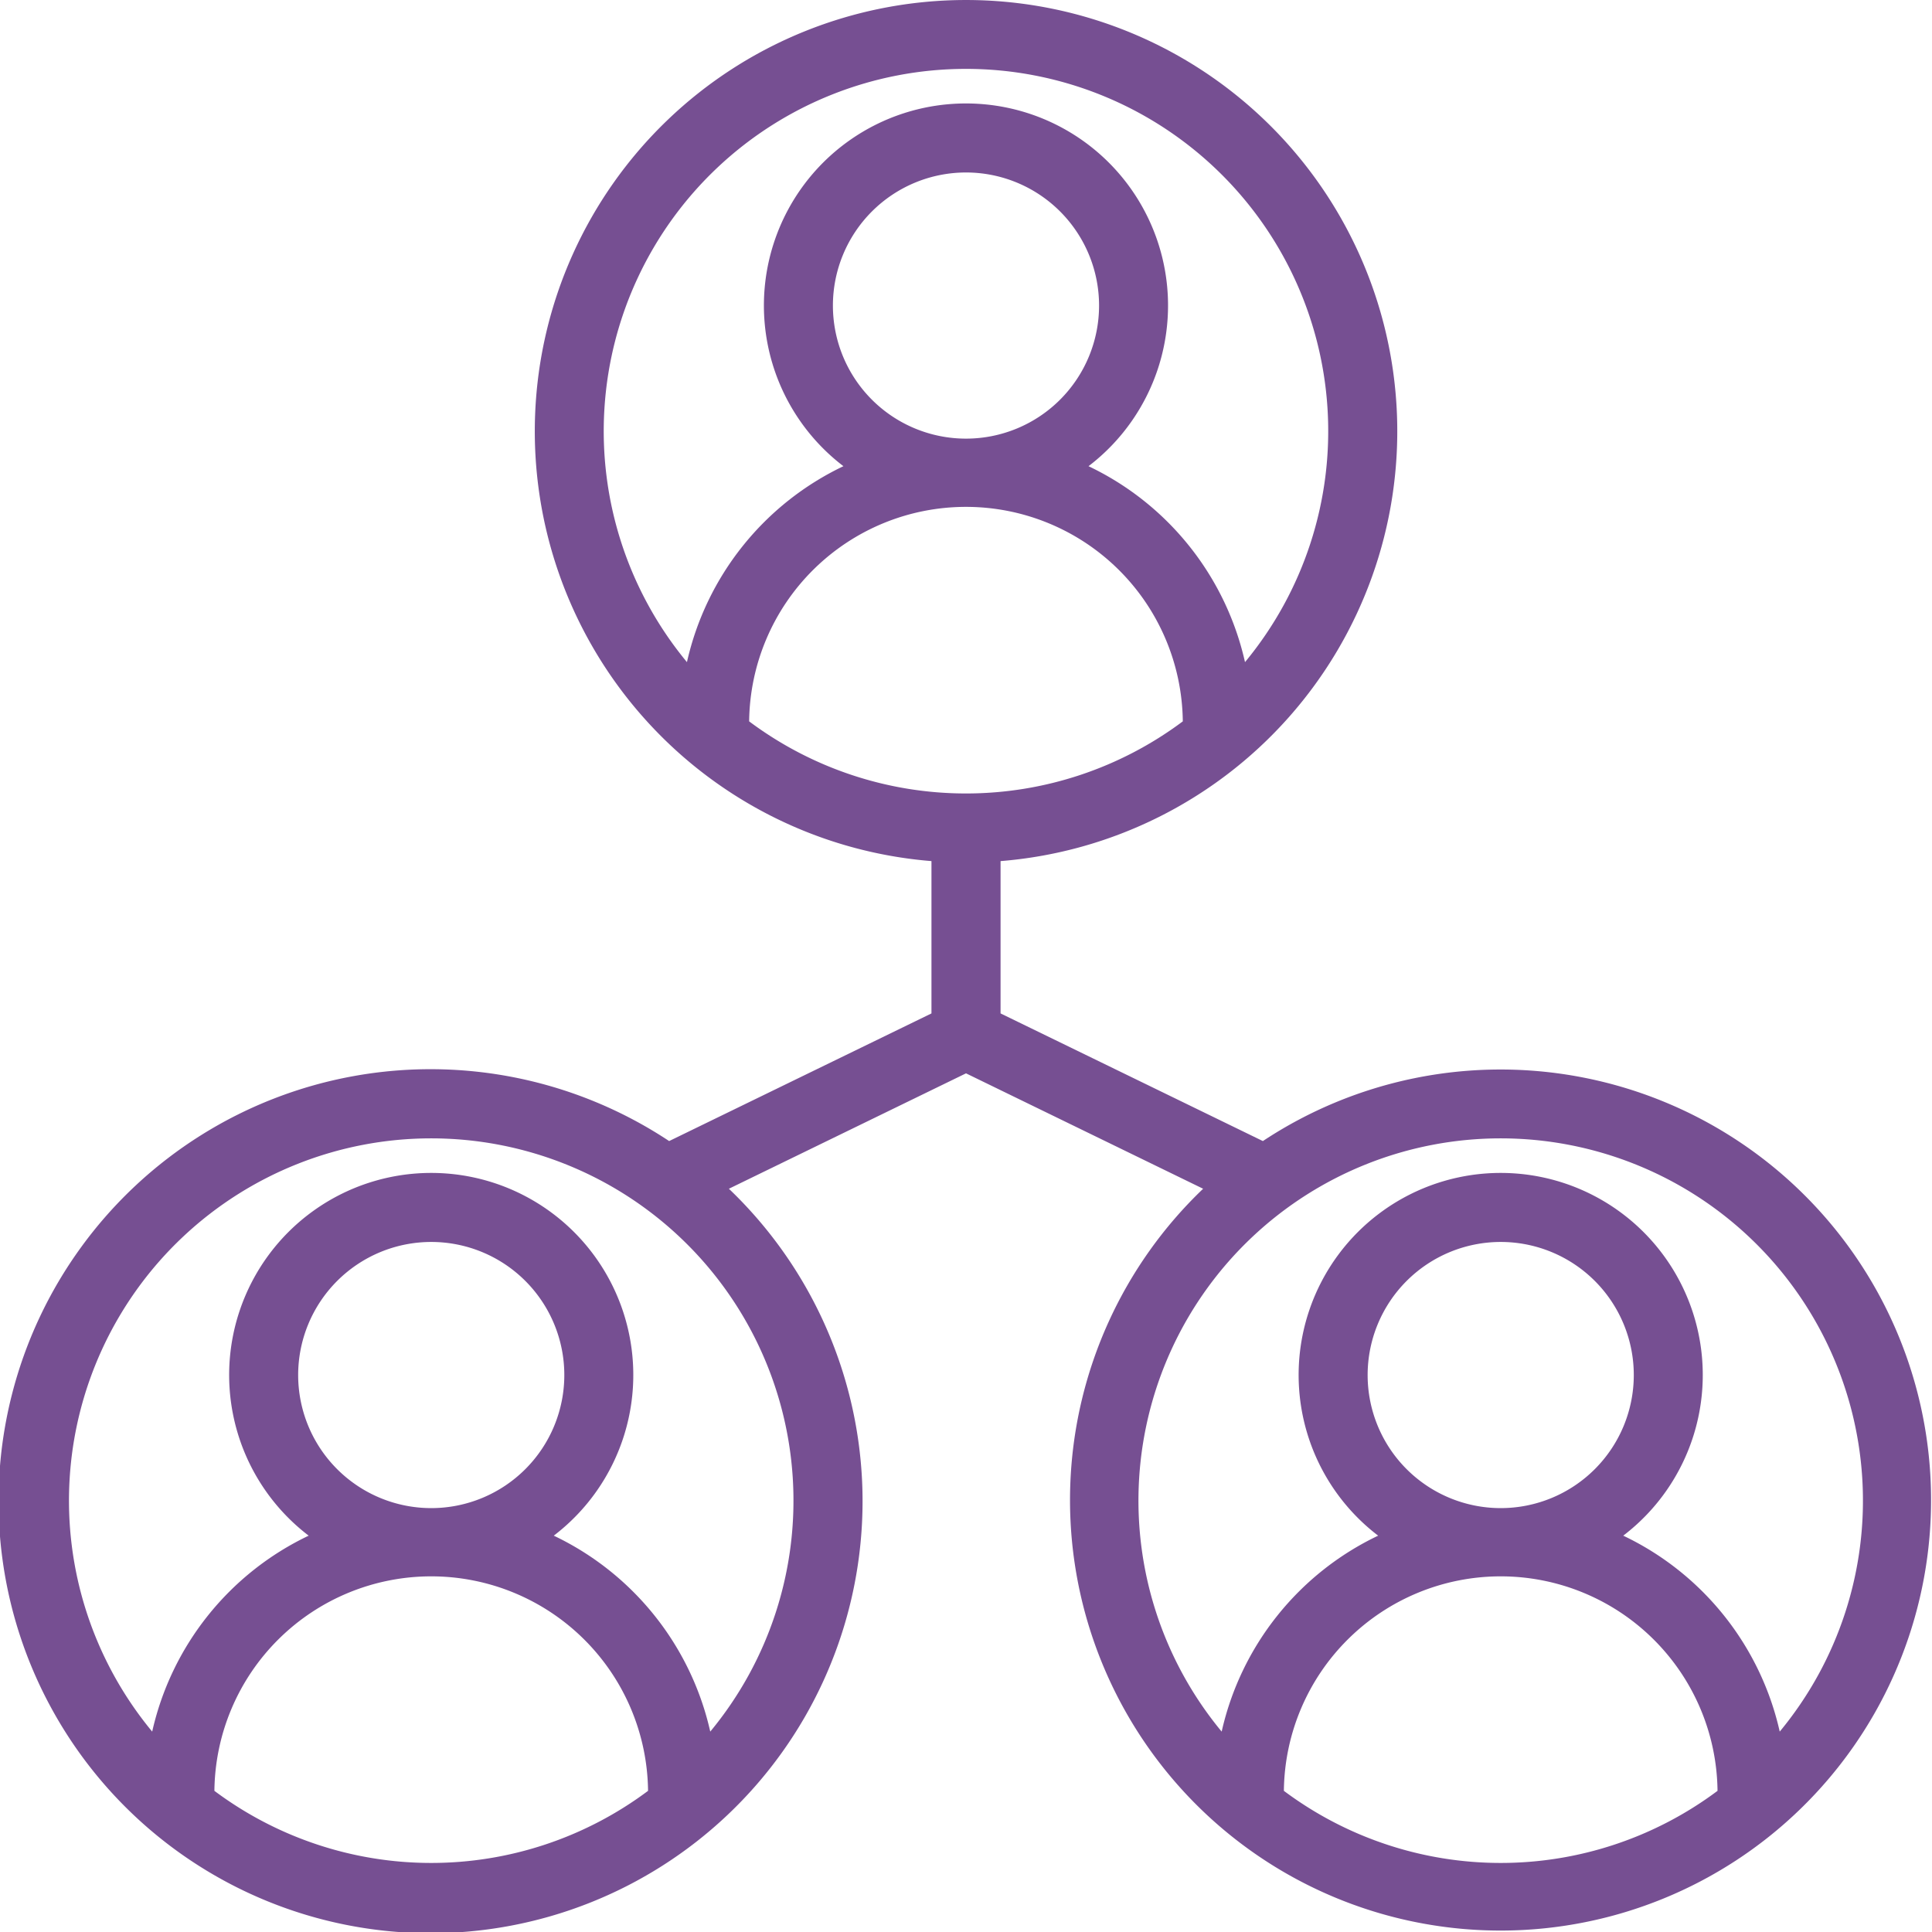<svg xmlns="http://www.w3.org/2000/svg" width="76.001" height="76" viewBox="0 0 76.001 76">
  <path id="noun-team-work-5533713" d="M111.642,108.874v5.992l-10.319,5.021a16.994,16.994,0,1,0,2.35,1.876l9.328-4.54,9.328,4.54a16.936,16.936,0,1,0,2.35-1.876l-10.319-5.021v-5.992a16.964,16.964,0,1,0-2.716,0Zm30.922,36.574a8.53,8.53,0,0,0-17.059,0,14.242,14.242,0,0,0,17.059,0Zm-42.071,0a8.53,8.53,0,0,0-17.059,0,14.242,14.242,0,0,0,17.059,0Zm2.447-2.33a14.25,14.25,0,1,0-21.953,0,11.277,11.277,0,0,1,6.156-7.708,7.949,7.949,0,1,1,9.641,0,11.277,11.277,0,0,1,6.156,7.708Zm42.071,0a14.25,14.25,0,1,0-21.953,0,11.277,11.277,0,0,1,6.156-7.708,7.949,7.949,0,1,1,9.641,0,11.277,11.277,0,0,1,6.156,7.708Zm-10.976-19.262a5.235,5.235,0,1,1-5.235,5.235A5.237,5.237,0,0,1,134.035,123.856Zm-42.071,0a5.235,5.235,0,1,1-5.235,5.235A5.237,5.237,0,0,1,91.964,123.856Zm29.565-20.479a8.53,8.53,0,0,0-17.059,0,14.242,14.242,0,0,0,17.059,0Zm2.447-2.33a14.25,14.25,0,1,0-21.953,0,11.277,11.277,0,0,1,6.156-7.708,7.949,7.949,0,1,1,9.641,0,11.277,11.277,0,0,1,6.156,7.708ZM113,81.785a5.235,5.235,0,1,1-5.235,5.235A5.237,5.237,0,0,1,113,81.785Z" transform="translate(-75 -75)" fill="#764f92" fill-rule="evenodd"/>
</svg>
